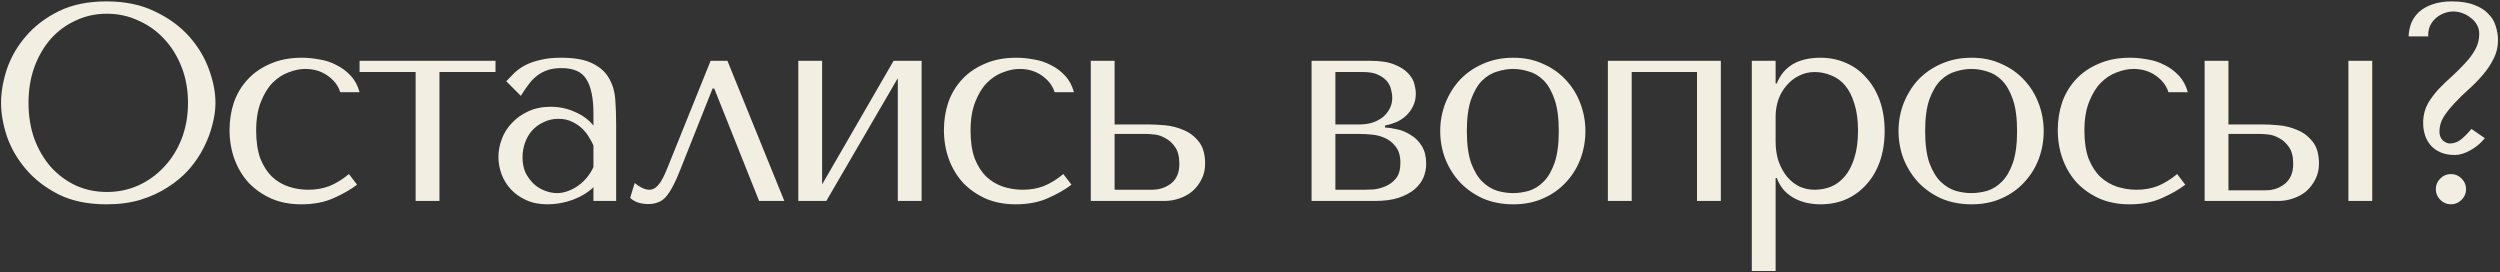 <?xml version="1.0" encoding="UTF-8"?> <svg xmlns="http://www.w3.org/2000/svg" width="1157" height="126" viewBox="0 0 1157 126" fill="none"><rect x="0" y="0" width="1157" height="126" fill="#333333" stroke="none"/><path d="M0.486 47.6C0.486 42.671 1.394 37.439 3.21 31.905C5.112 26.37 8.052 21.312 12.03 16.729C16.008 12.059 21.067 8.211 27.207 5.184C33.346 2.157 40.697 0.644 49.258 0.644C57.906 0.644 65.386 2.201 71.698 5.314C78.098 8.34 83.373 12.188 87.523 16.858C91.674 21.528 94.744 26.63 96.733 32.164C98.722 37.612 99.716 42.758 99.716 47.6C99.716 50.8 99.241 54.172 98.29 57.718C97.425 61.263 96.085 64.809 94.269 68.354C92.539 71.814 90.291 75.143 87.523 78.342C84.756 81.456 81.47 84.223 77.665 86.644C73.947 89.065 69.709 91.011 64.953 92.481C60.284 93.865 55.052 94.557 49.258 94.557C40.697 94.557 33.346 93.043 27.207 90.017C21.067 86.903 16.008 83.012 12.03 78.342C8.052 73.673 5.112 68.614 3.21 63.166C1.394 57.632 0.486 52.443 0.486 47.6ZM13.198 47.6C13.198 53.654 14.106 59.231 15.922 64.333C17.824 69.349 20.375 73.673 23.575 77.305C26.861 80.937 30.709 83.79 35.119 85.866C39.529 87.855 44.329 88.849 49.517 88.849C54.619 88.849 59.419 87.855 63.916 85.866C68.499 83.79 72.477 80.937 75.849 77.305C79.308 73.673 82.032 69.349 84.021 64.333C86.01 59.231 87.005 53.654 87.005 47.6C87.005 41.547 86.01 36.013 84.021 30.997C82.032 25.895 79.308 21.528 75.849 17.896C72.477 14.264 68.499 11.453 63.916 9.465C59.419 7.389 54.619 6.351 49.517 6.351C44.329 6.351 39.529 7.389 35.119 9.465C30.709 11.453 26.861 14.264 23.575 17.896C20.375 21.528 17.824 25.895 15.922 30.997C14.106 36.013 13.198 41.547 13.198 47.6ZM142.682 87.811C146.228 87.811 149.47 87.249 152.411 86.125C155.437 84.915 158.464 83.055 161.491 80.547L165.252 85.477C162.312 87.725 158.68 89.8 154.356 91.703C150.119 93.605 145.147 94.557 139.439 94.557C134.337 94.557 129.754 93.692 125.69 91.962C121.625 90.146 118.123 87.725 115.183 84.698C112.329 81.585 110.124 77.953 108.567 73.802C107.011 69.565 106.233 65.025 106.233 60.182C106.233 55.599 106.924 51.276 108.308 47.211C109.778 43.147 111.94 39.601 114.794 36.575C117.647 33.548 121.15 31.17 125.3 29.44C129.451 27.624 134.251 26.716 139.699 26.716C142.293 26.716 144.974 26.976 147.741 27.495C150.595 27.927 153.232 28.792 155.653 30.089C158.161 31.3 160.366 32.943 162.269 35.018C164.171 37.007 165.555 39.558 166.42 42.671H157.469C156.518 39.645 154.572 37.093 151.632 35.018C148.692 32.943 145.233 31.905 141.255 31.905C138.834 31.905 136.283 32.424 133.602 33.462C130.921 34.413 128.457 36.013 126.208 38.261C124.047 40.423 122.231 43.363 120.76 47.081C119.29 50.713 118.555 55.167 118.555 60.442C118.555 65.544 119.204 69.868 120.501 73.413C121.885 76.872 123.701 79.683 125.949 81.845C128.197 83.92 130.748 85.433 133.602 86.385C136.542 87.336 139.569 87.811 142.682 87.811ZM192.355 93V33.332H166.413V28.143H229.324V33.332H203.381V93H192.355ZM259.727 26.716C266.04 26.716 270.926 27.624 274.385 29.44C277.844 31.17 280.352 33.462 281.908 36.315C283.551 39.169 284.502 42.455 284.762 46.173C285.021 49.892 285.151 53.697 285.151 57.588V93H274.644V86.644C272.136 89.065 268.937 91.011 265.045 92.481C261.154 93.865 257.263 94.557 253.371 94.557C249.653 94.557 246.367 93.908 243.513 92.611C240.659 91.314 238.281 89.627 236.379 87.552C234.476 85.477 233.049 83.142 232.098 80.547C231.147 77.953 230.671 75.316 230.671 72.635C230.671 69.868 231.19 67.1 232.228 64.333C233.266 61.566 234.822 59.102 236.898 56.94C238.973 54.691 241.524 52.875 244.551 51.492C247.577 50.108 251.036 49.416 254.928 49.416C258.819 49.416 262.494 50.194 265.953 51.751C269.499 53.221 272.396 55.34 274.644 58.107V52.529C274.644 45.438 273.563 40.163 271.401 36.704C269.326 33.245 265.478 31.516 259.857 31.516C257.436 31.516 255.317 31.819 253.501 32.424C251.685 33.029 250.042 33.894 248.572 35.018C247.188 36.056 245.891 37.396 244.68 39.039C243.47 40.596 242.259 42.368 241.048 44.357L234.303 37.612C235.514 36.315 236.768 35.018 238.065 33.721C239.449 32.424 241.092 31.256 242.994 30.219C244.983 29.181 247.318 28.359 249.999 27.754C252.679 27.062 255.922 26.716 259.727 26.716ZM274.644 67.317C274.212 66.279 273.563 65.068 272.699 63.685C271.92 62.301 270.883 60.961 269.585 59.664C268.288 58.367 266.732 57.286 264.916 56.421C263.1 55.47 260.938 54.994 258.43 54.994C255.922 54.994 253.631 55.513 251.555 56.55C249.48 57.502 247.707 58.799 246.237 60.442C244.853 61.998 243.772 63.858 242.994 66.02C242.216 68.181 241.827 70.43 241.827 72.765C241.827 75.532 242.302 77.953 243.254 80.029C244.291 82.018 245.588 83.747 247.145 85.217C248.702 86.601 250.431 87.638 252.334 88.33C254.236 89.022 256.052 89.368 257.781 89.368C259.425 89.368 261.068 89.065 262.711 88.46C264.44 87.855 266.04 87.033 267.51 85.996C269.067 84.871 270.45 83.574 271.661 82.104C272.871 80.634 273.866 79.034 274.644 77.305V67.317ZM336.652 28.143L362.984 93H351.31L330.556 40.985H329.778L314.861 78.472C313.65 81.585 312.482 84.18 311.358 86.255C310.321 88.244 309.24 89.887 308.115 91.184C306.991 92.395 305.781 93.216 304.483 93.649C303.186 94.167 301.716 94.427 300.073 94.427C296.441 94.427 293.631 93.476 291.642 91.573L293.717 84.698C294.495 85.39 295.533 86.082 296.83 86.774C298.127 87.466 299.381 87.811 300.592 87.811C301.63 87.811 302.581 87.466 303.446 86.774C304.397 85.996 305.218 85.044 305.91 83.92C306.602 82.796 307.207 81.629 307.726 80.418C308.245 79.121 308.721 77.996 309.153 77.045L328.87 28.143H336.652ZM380.475 85.347L413.552 28.143H426.524V93H415.498V36.185L382.421 93H369.45V28.143H380.475V85.347ZM473.299 87.811C476.845 87.811 480.088 87.249 483.028 86.125C486.055 84.915 489.081 83.055 492.108 80.547L495.87 85.477C492.929 87.725 489.297 89.8 484.974 91.703C480.736 93.605 475.764 94.557 470.057 94.557C464.955 94.557 460.371 93.692 456.307 91.962C452.243 90.146 448.74 87.725 445.8 84.698C442.946 81.585 440.741 77.953 439.185 73.802C437.628 69.565 436.85 65.025 436.85 60.182C436.85 55.599 437.542 51.276 438.925 47.211C440.395 43.147 442.557 39.601 445.411 36.575C448.265 33.548 451.767 31.17 455.918 29.44C460.069 27.624 464.868 26.716 470.316 26.716C472.91 26.716 475.591 26.976 478.358 27.495C481.212 27.927 483.849 28.792 486.271 30.089C488.779 31.3 490.984 32.943 492.886 35.018C494.789 37.007 496.172 39.558 497.037 42.671H488.087C487.136 39.645 485.19 37.093 482.25 35.018C479.309 32.943 475.85 31.905 471.873 31.905C469.451 31.905 466.9 32.424 464.219 33.462C461.539 34.413 459.074 36.013 456.826 38.261C454.664 40.423 452.848 43.363 451.378 47.081C449.908 50.713 449.173 55.167 449.173 60.442C449.173 65.544 449.821 69.868 451.118 73.413C452.502 76.872 454.318 79.683 456.566 81.845C458.815 83.92 461.366 85.433 464.219 86.385C467.16 87.336 470.186 87.811 473.299 87.811ZM504.813 28.143H515.838V57.588H531.404C533.479 57.588 536.03 57.718 539.057 57.977C542.084 58.237 544.981 58.972 547.748 60.182C550.515 61.307 552.85 63.079 554.752 65.501C556.741 67.922 557.736 71.338 557.736 75.748C557.736 78.429 557.174 80.85 556.05 83.012C555.012 85.088 553.628 86.903 551.899 88.46C550.169 89.93 548.137 91.054 545.802 91.833C543.554 92.611 541.262 93 538.927 93H504.813V28.143ZM515.838 87.811H533.09C536.463 87.811 539.403 86.86 541.911 84.958C544.505 82.969 545.802 79.942 545.802 75.878C545.802 72.505 545.154 69.911 543.856 68.095C542.559 66.192 541.046 64.809 539.317 63.944C537.673 62.993 536.03 62.431 534.387 62.258C532.744 62.085 531.534 61.998 530.755 61.998H515.838V87.811ZM606.987 28.143H634.098C638.767 28.143 642.486 28.705 645.253 29.829C648.107 30.954 650.268 32.337 651.739 33.98C653.209 35.537 654.16 37.18 654.592 38.91C655.025 40.639 655.241 42.109 655.241 43.32C655.241 45.482 654.808 47.427 653.944 49.157C653.165 50.8 652.084 52.27 650.701 53.567C649.404 54.778 647.89 55.772 646.161 56.55C644.431 57.242 642.702 57.761 640.972 58.107V59.015C642.788 59.102 644.777 59.404 646.939 59.923C649.188 60.442 651.263 61.35 653.165 62.647C655.154 63.858 656.797 65.544 658.095 67.706C659.392 69.868 660.04 72.592 660.04 75.878C660.04 78.04 659.608 80.158 658.743 82.234C657.878 84.223 656.495 86.039 654.592 87.682C652.69 89.238 650.225 90.535 647.199 91.573C644.172 92.524 640.54 93 636.303 93H606.987V28.143ZM618.013 87.811H631.503C632.368 87.811 633.708 87.768 635.524 87.682C637.427 87.509 639.286 87.033 641.102 86.255C643.005 85.477 644.648 84.266 646.031 82.623C647.415 80.893 648.107 78.472 648.107 75.359C648.107 72.159 647.372 69.652 645.901 67.836C644.518 66.02 642.832 64.679 640.843 63.815C638.854 62.95 636.778 62.431 634.616 62.258C632.541 62.085 630.811 61.998 629.428 61.998H618.013V87.811ZM618.013 57.588H629.298C631.287 57.588 633.19 57.329 635.006 56.81C636.822 56.205 638.421 55.383 639.805 54.345C641.189 53.221 642.269 51.924 643.048 50.454C643.913 48.897 644.345 47.125 644.345 45.136C644.345 44.098 644.172 42.931 643.826 41.633C643.567 40.25 642.961 38.953 642.01 37.742C641.059 36.531 639.675 35.494 637.859 34.629C636.13 33.764 633.795 33.332 630.855 33.332H618.013V57.588ZM733.726 60.701C733.726 65.198 732.947 69.522 731.391 73.673C729.834 77.737 727.586 81.326 724.646 84.439C721.792 87.552 718.29 90.017 714.139 91.833C710.075 93.649 705.491 94.557 700.389 94.557C695.201 94.557 690.488 93.649 686.25 91.833C682.1 89.93 678.554 87.422 675.614 84.309C672.76 81.196 670.512 77.607 668.869 73.543C667.312 69.392 666.534 65.112 666.534 60.701C666.534 56.205 667.312 51.924 668.869 47.86C670.512 43.709 672.76 40.077 675.614 36.964C678.554 33.851 682.1 31.386 686.25 29.57C690.488 27.668 695.201 26.716 700.389 26.716C705.491 26.716 710.075 27.668 714.139 29.57C718.29 31.386 721.792 33.851 724.646 36.964C727.586 40.077 729.834 43.709 731.391 47.86C732.947 51.924 733.726 56.205 733.726 60.701ZM721.403 60.701C721.403 54.648 720.754 49.762 719.457 46.044C718.16 42.239 716.474 39.299 714.398 37.223C712.323 35.148 710.031 33.764 707.523 33.072C705.016 32.294 702.594 31.905 700.26 31.905C697.925 31.905 695.503 32.294 692.996 33.072C690.488 33.764 688.153 35.148 685.991 37.223C683.916 39.299 682.186 42.239 680.802 46.044C679.505 49.762 678.857 54.648 678.857 60.701C678.857 66.668 679.505 71.554 680.802 75.359C682.186 79.077 683.916 81.974 685.991 84.05C688.153 86.125 690.488 87.552 692.996 88.33C695.503 89.022 697.925 89.368 700.26 89.368C702.594 89.368 705.016 89.022 707.523 88.33C710.031 87.552 712.323 86.125 714.398 84.05C716.474 81.974 718.16 79.077 719.457 75.359C720.754 71.554 721.403 66.668 721.403 60.701ZM755.15 33.332V93H744.124V28.143H796.399V93H785.373V33.332H755.15ZM810.729 125.428V28.143H821.754V38.65H822.273C825.473 30.694 832.218 26.716 842.509 26.716C846.832 26.716 850.81 27.538 854.442 29.181C858.074 30.738 861.187 33.029 863.782 36.056C866.462 38.996 868.538 42.541 870.008 46.692C871.478 50.843 872.213 55.513 872.213 60.701C872.213 65.803 871.478 70.473 870.008 74.71C868.538 78.861 866.462 82.407 863.782 85.347C861.187 88.287 858.074 90.579 854.442 92.222C850.81 93.778 846.832 94.557 842.509 94.557C840.433 94.557 838.358 94.34 836.282 93.908C834.293 93.476 832.391 92.784 830.575 91.833C828.759 90.881 827.116 89.627 825.646 88.071C824.262 86.514 823.138 84.612 822.273 82.364H821.754V125.428H810.729ZM821.754 54.086V65.371C821.754 68.916 822.23 72.073 823.181 74.84C824.219 77.607 825.559 79.985 827.202 81.974C828.845 83.877 830.748 85.347 832.91 86.385C835.072 87.336 837.363 87.811 839.785 87.811C842.465 87.811 845.016 87.336 847.438 86.385C849.859 85.347 851.978 83.747 853.794 81.585C855.696 79.337 857.166 76.483 858.204 73.024C859.328 69.565 859.89 65.371 859.89 60.442C859.89 55.599 859.328 51.448 858.204 47.989C857.166 44.53 855.739 41.72 853.923 39.558C852.107 37.396 849.946 35.84 847.438 34.888C845.016 33.851 842.465 33.332 839.785 33.332C837.277 33.332 834.899 33.894 832.65 35.018C830.489 36.056 828.586 37.526 826.943 39.428C825.3 41.244 824.003 43.449 823.052 46.044C822.187 48.551 821.754 51.232 821.754 54.086ZM945.827 60.701C945.827 65.198 945.049 69.522 943.493 73.673C941.936 77.737 939.688 81.326 936.747 84.439C933.894 87.552 930.392 90.017 926.241 91.833C922.176 93.649 917.593 94.557 912.491 94.557C907.303 94.557 902.59 93.649 898.352 91.833C894.201 89.93 890.656 87.422 887.716 84.309C884.862 81.196 882.614 77.607 880.971 73.543C879.414 69.392 878.636 65.112 878.636 60.701C878.636 56.205 879.414 51.924 880.971 47.86C882.614 43.709 884.862 40.077 887.716 36.964C890.656 33.851 894.201 31.386 898.352 29.57C902.59 27.668 907.303 26.716 912.491 26.716C917.593 26.716 922.176 27.668 926.241 29.57C930.392 31.386 933.894 33.851 936.747 36.964C939.688 40.077 941.936 43.709 943.493 47.86C945.049 51.924 945.827 56.205 945.827 60.701ZM933.505 60.701C933.505 54.648 932.856 49.762 931.559 46.044C930.262 42.239 928.576 39.299 926.5 37.223C924.425 35.148 922.133 33.764 919.625 33.072C917.117 32.294 914.696 31.905 912.361 31.905C910.026 31.905 907.605 32.294 905.097 33.072C902.59 33.764 900.255 35.148 898.093 37.223C896.017 39.299 894.288 42.239 892.904 46.044C891.607 49.762 890.959 54.648 890.959 60.701C890.959 66.668 891.607 71.554 892.904 75.359C894.288 79.077 896.017 81.974 898.093 84.05C900.255 86.125 902.59 87.552 905.097 88.33C907.605 89.022 910.026 89.368 912.361 89.368C914.696 89.368 917.117 89.022 919.625 88.33C922.133 87.552 924.425 86.125 926.5 84.05C928.576 81.974 930.262 79.077 931.559 75.359C932.856 71.554 933.505 66.668 933.505 60.701ZM988.784 87.811C992.329 87.811 995.572 87.249 998.512 86.125C1001.54 84.915 1004.57 83.055 1007.59 80.547L1011.35 85.477C1008.41 87.725 1004.78 89.8 1000.46 91.703C996.221 93.605 991.248 94.557 985.541 94.557C980.439 94.557 975.856 93.692 971.791 91.962C967.727 90.146 964.225 87.725 961.285 84.698C958.431 81.585 956.226 77.953 954.669 73.802C953.113 69.565 952.334 65.025 952.334 60.182C952.334 55.599 953.026 51.276 954.41 47.211C955.88 43.147 958.042 39.601 960.895 36.575C963.749 33.548 967.251 31.17 971.402 29.44C975.553 27.624 980.352 26.716 985.8 26.716C988.395 26.716 991.075 26.976 993.843 27.495C996.696 27.927 999.334 28.792 1001.76 30.089C1004.26 31.3 1006.47 32.943 1008.37 35.018C1010.27 37.007 1011.66 39.558 1012.52 42.671H1003.57C1002.62 39.645 1000.67 37.093 997.734 35.018C994.794 32.943 991.335 31.905 987.357 31.905C984.936 31.905 982.385 32.424 979.704 33.462C977.023 34.413 974.559 36.013 972.31 38.261C970.148 40.423 968.332 43.363 966.862 47.081C965.392 50.713 964.657 55.167 964.657 60.442C964.657 65.544 965.306 69.868 966.603 73.413C967.986 76.872 969.802 79.683 972.051 81.845C974.299 83.92 976.85 85.433 979.704 86.385C982.644 87.336 985.671 87.811 988.784 87.811ZM1020.3 28.143H1031.32V57.588H1046.89C1048.96 57.588 1051.51 57.718 1054.54 57.977C1057.57 58.237 1060.47 58.972 1063.23 60.182C1066 61.307 1068.33 63.079 1070.24 65.501C1072.23 67.922 1073.22 71.338 1073.22 75.748C1073.22 78.429 1072.66 80.85 1071.53 83.012C1070.5 85.088 1069.11 86.903 1067.38 88.46C1065.65 89.93 1063.62 91.054 1061.29 91.833C1059.04 92.611 1056.75 93 1054.41 93H1020.3V28.143ZM1086.84 28.143H1097.87V93H1086.84V28.143ZM1031.32 88.071H1048.57C1051.95 88.071 1054.89 87.076 1057.4 85.088C1059.99 83.012 1061.29 79.942 1061.29 75.878C1061.29 72.505 1060.64 69.911 1059.34 68.095C1058.04 66.192 1056.53 64.809 1054.8 63.944C1053.16 62.993 1051.51 62.431 1049.87 62.258C1048.23 62.085 1047.02 61.998 1046.24 61.998H1031.32V88.071ZM1143.76 59.664L1149.99 63.944C1148 66.365 1145.71 68.268 1143.11 69.652C1140.6 71.035 1138.27 71.727 1136.11 71.727C1133.6 71.727 1131.44 71.338 1129.62 70.56C1127.81 69.781 1126.29 68.744 1125.08 67.446C1123.87 66.063 1122.96 64.506 1122.36 62.777C1121.75 60.961 1121.45 59.058 1121.45 57.069V55.772C1121.62 52.832 1122.36 50.194 1123.65 47.86C1125.04 45.525 1126.68 43.32 1128.58 41.244C1130.57 39.169 1132.65 37.18 1134.81 35.278C1136.97 33.289 1138.96 31.3 1140.78 29.311C1142.68 27.322 1144.24 25.246 1145.45 23.084C1146.74 20.836 1147.39 18.372 1147.39 15.691C1147.39 14.134 1147.05 12.751 1146.35 11.54C1145.66 10.243 1144.71 9.162 1143.5 8.297C1142.38 7.346 1141.08 6.611 1139.61 6.092C1138.23 5.573 1136.84 5.314 1135.46 5.314C1133.99 5.314 1132.56 5.573 1131.18 6.092C1129.79 6.611 1128.54 7.346 1127.42 8.297C1126.29 9.248 1125.38 10.416 1124.69 11.799C1124.09 13.097 1123.78 14.523 1123.78 16.08V16.858H1114.7C1114.79 14.61 1115.22 12.491 1116 10.502C1116.87 8.513 1118.12 6.784 1119.76 5.314C1121.49 3.844 1123.57 2.719 1125.99 1.941C1128.5 1.076 1131.39 0.644 1134.68 0.644C1138.92 0.644 1142.42 1.206 1145.19 2.33C1147.95 3.368 1150.12 4.752 1151.67 6.481C1153.32 8.124 1154.44 10.027 1155.05 12.188C1155.74 14.35 1156.08 16.512 1156.08 18.674C1156.08 21.701 1155.39 24.555 1154.01 27.235C1152.71 29.829 1151.07 32.294 1149.08 34.629C1147.09 36.964 1144.88 39.212 1142.46 41.374C1140.13 43.449 1137.97 45.568 1135.98 47.73C1133.99 49.805 1132.3 51.924 1130.92 54.086C1129.62 56.248 1128.97 58.496 1128.97 60.831C1128.97 62.561 1129.49 63.944 1130.53 64.982C1131.65 65.933 1132.73 66.409 1133.77 66.409C1135.76 66.409 1137.58 65.717 1139.22 64.333C1140.86 62.95 1142.38 61.393 1143.76 59.664ZM1127.29 87.552C1127.29 85.65 1127.98 84.007 1129.36 82.623C1130.75 81.239 1132.39 80.547 1134.29 80.547C1136.19 80.547 1137.84 81.239 1139.22 82.623C1140.6 84.007 1141.3 85.65 1141.3 87.552C1141.3 89.454 1140.6 91.097 1139.22 92.481C1137.84 93.865 1136.19 94.557 1134.29 94.557C1132.39 94.557 1130.75 93.865 1129.36 92.481C1127.98 91.097 1127.29 89.454 1127.29 87.552Z" fill="#F2EEE2"></path></svg> 